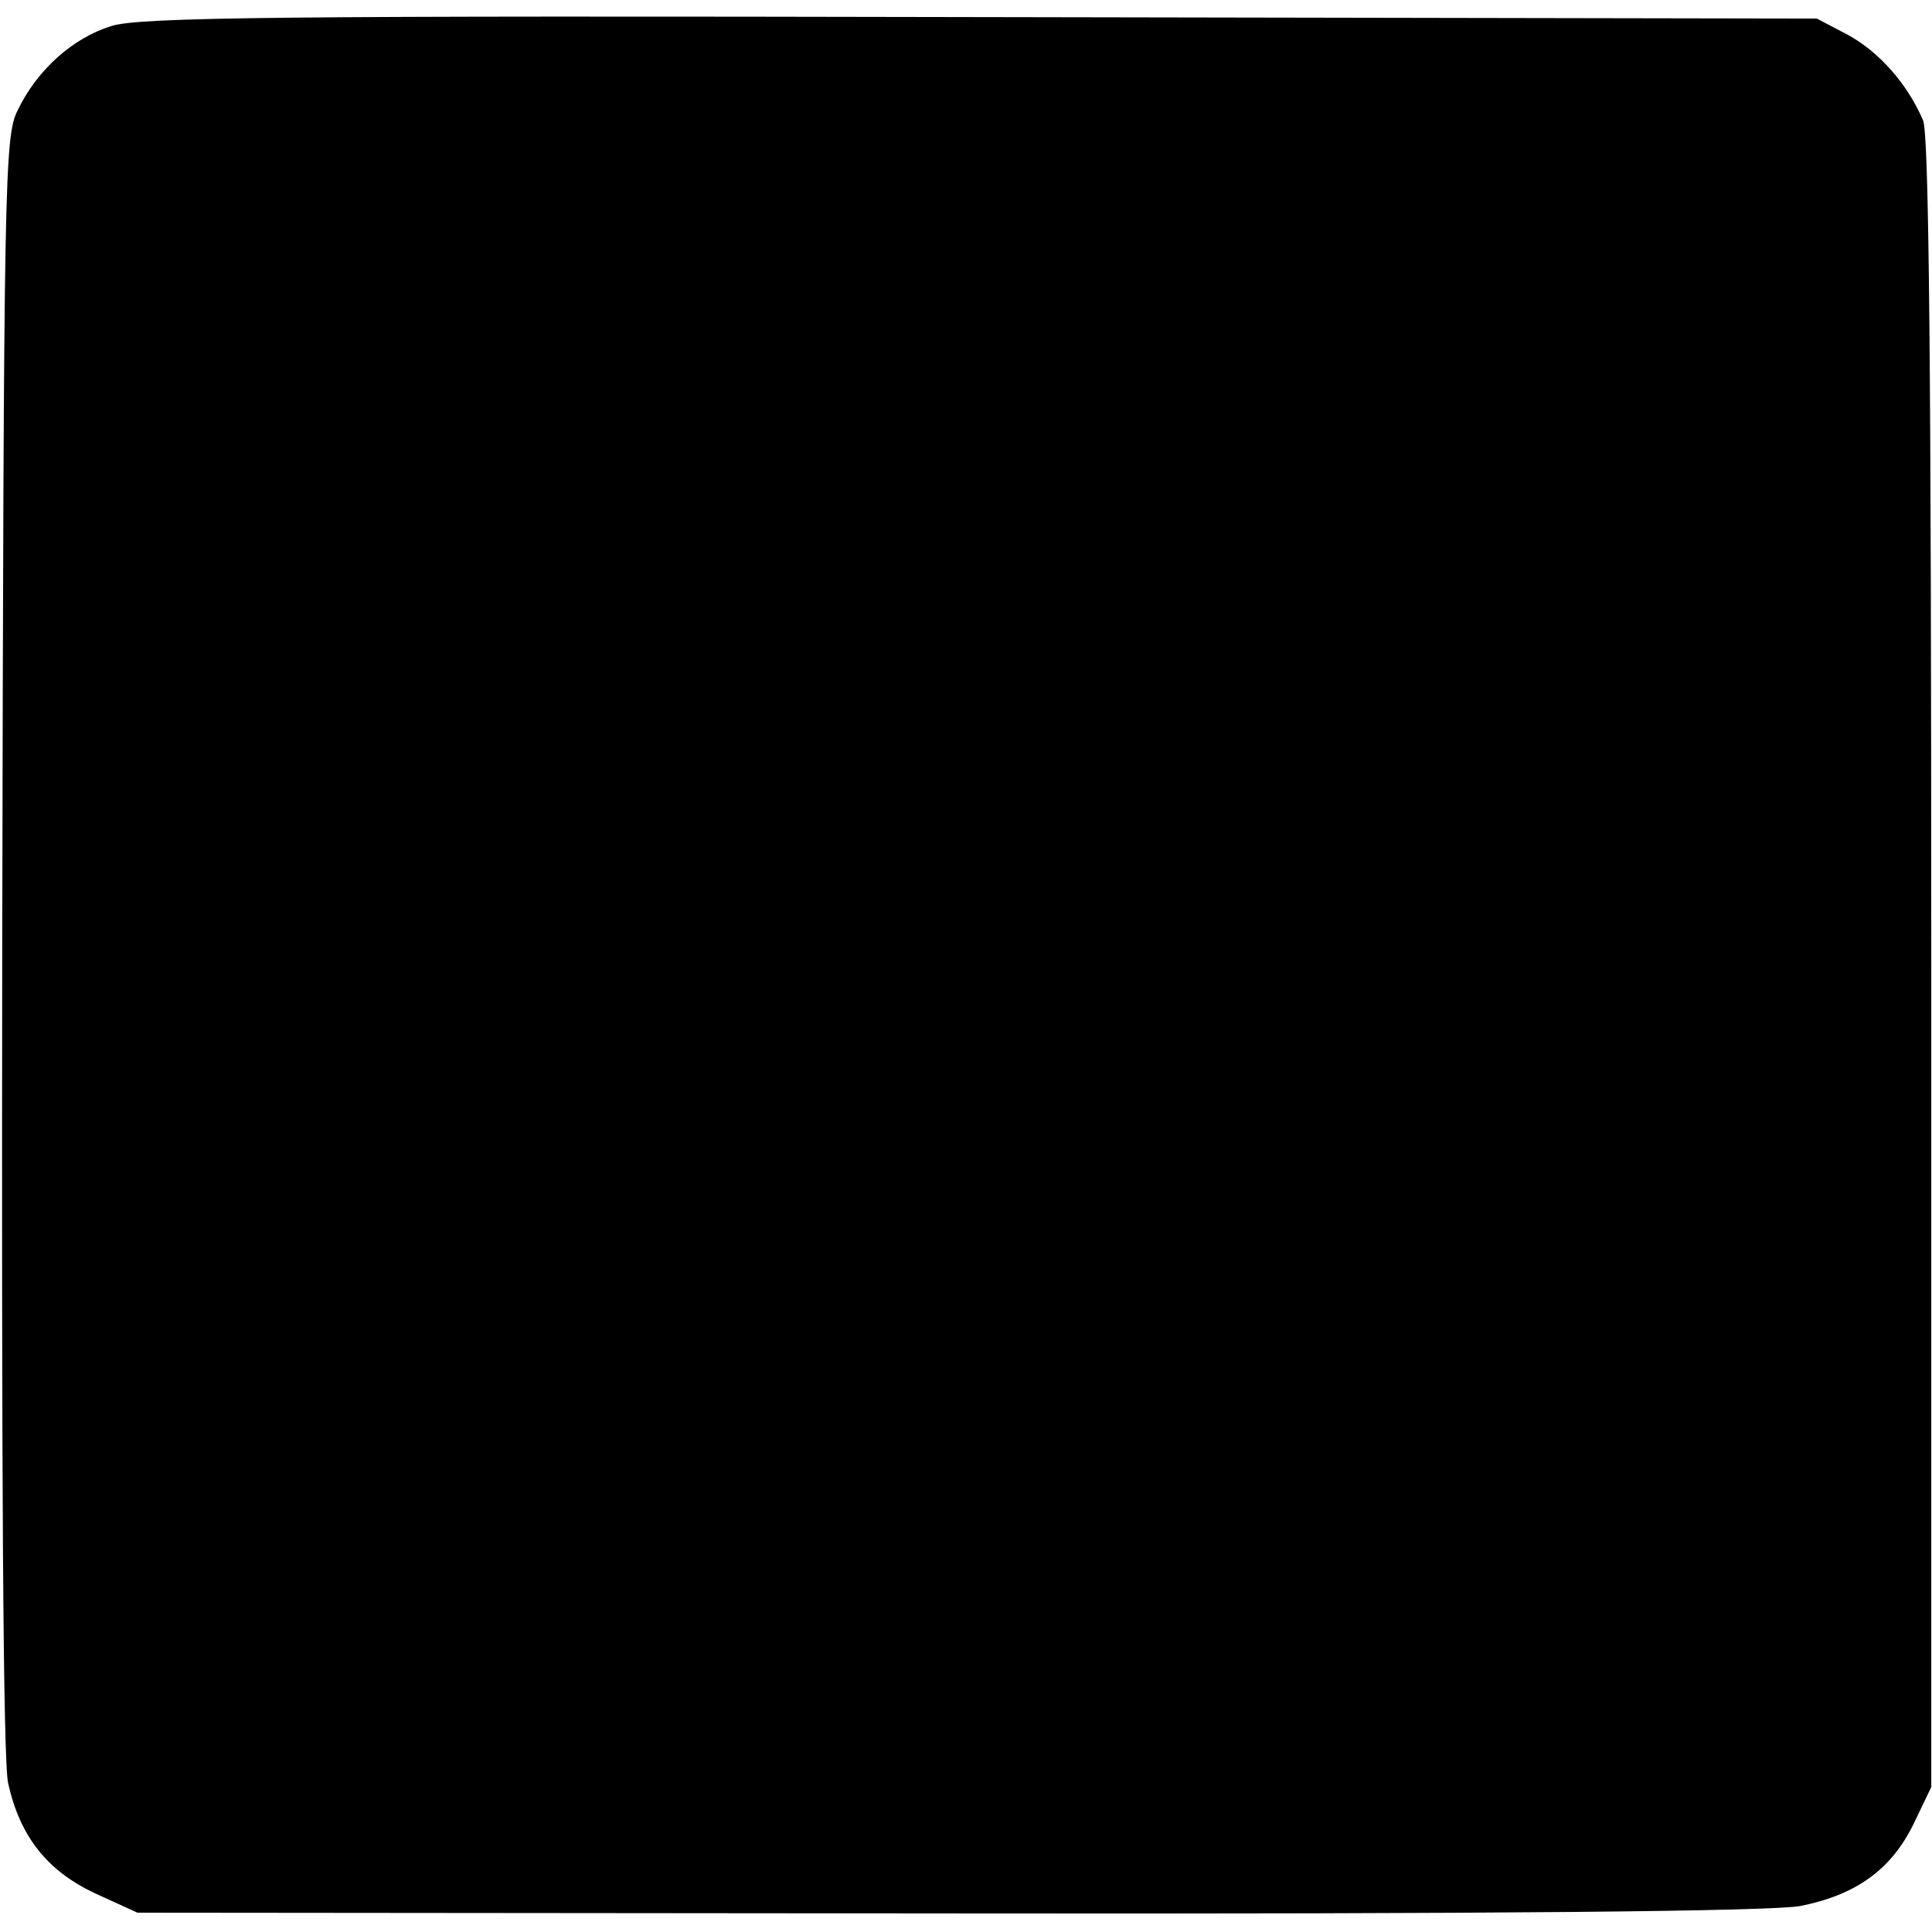 <?xml version="1.0" standalone="no"?>
<!DOCTYPE svg PUBLIC "-//W3C//DTD SVG 20010904//EN"
 "http://www.w3.org/TR/2001/REC-SVG-20010904/DTD/svg10.dtd">
<svg version="1.0" xmlns="http://www.w3.org/2000/svg"
 width="260pt" height="260pt" viewBox="0 0 260 260"
 preserveAspectRatio="xMidYMid meet">
<g transform="translate(0,260) scale(0.1,-0.1)"
fill="#000000" stroke="none">
<path d="M150 2565 c-52 -16 -100 -59 -126 -113 -18 -35 -19 -87 -21 -1122 -1
-701 1 -1101 8 -1130 16 -72 53 -118 117 -148 l57 -26 1092 -1 c750 -1 1109 3
1146 10 75 15 122 49 152 110 l24 50 0 1108 c0 800 -3 1116 -11 1135 -21 49
-59 92 -101 115 l-42 22 -1125 2 c-943 2 -1132 0 -1170 -12z"/>
</g>
</svg>
